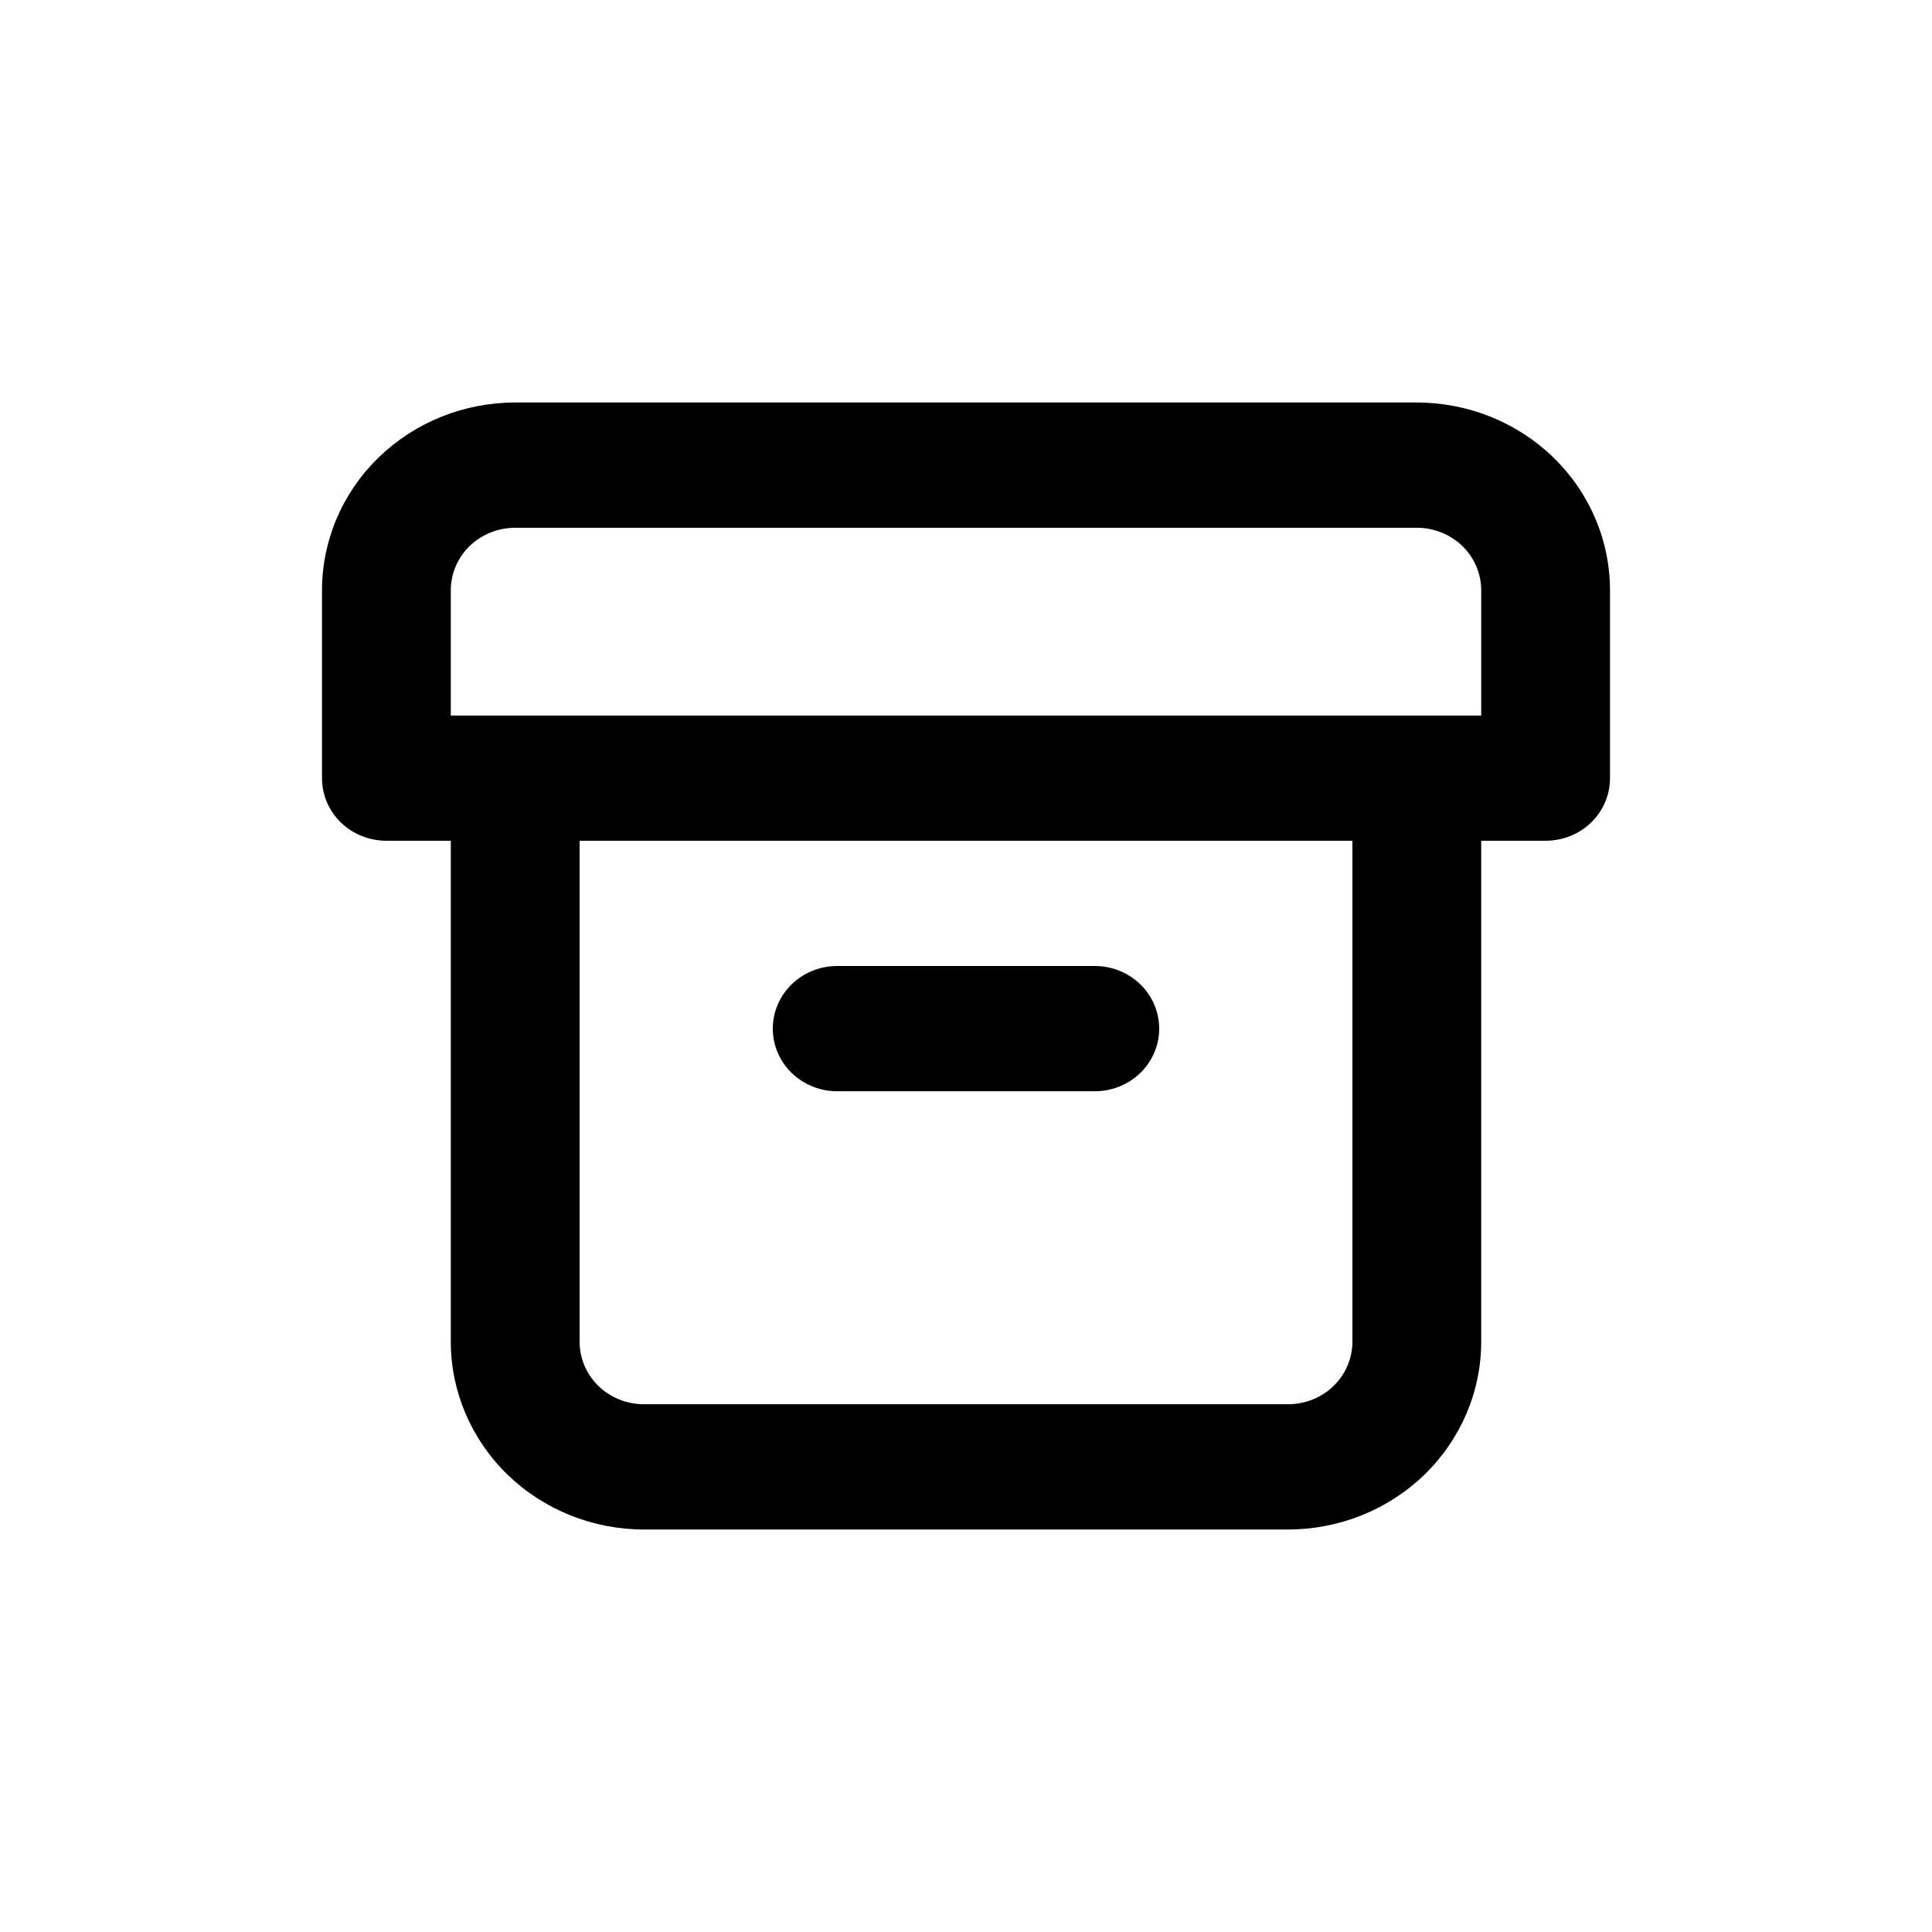 <svg width="24" height="24" viewBox="0 0 24 24" fill="none" xmlns="http://www.w3.org/2000/svg">
<path d="M10.4 13.556H13.6C13.812 13.556 14.016 13.474 14.166 13.328C14.316 13.182 14.4 12.984 14.4 12.778C14.4 12.572 14.316 12.374 14.166 12.228C14.016 12.082 13.812 12 13.6 12H10.4C10.188 12 9.984 12.082 9.834 12.228C9.684 12.374 9.6 12.572 9.6 12.778C9.6 12.984 9.684 13.182 9.834 13.328C9.984 13.474 10.188 13.556 10.4 13.556ZM17.6 5H6.4C5.763 5 5.153 5.246 4.703 5.683C4.253 6.121 4 6.714 4 7.333V9.667C4 9.873 4.084 10.071 4.234 10.217C4.384 10.363 4.588 10.444 4.8 10.444H5.6V16.667C5.6 17.285 5.853 17.879 6.303 18.317C6.753 18.754 7.363 19 8 19H16C16.637 19 17.247 18.754 17.697 18.317C18.147 17.879 18.4 17.285 18.4 16.667V10.444H19.2C19.412 10.444 19.616 10.363 19.766 10.217C19.916 10.071 20 9.873 20 9.667V7.333C20 6.714 19.747 6.121 19.297 5.683C18.847 5.246 18.236 5 17.6 5ZM16.8 16.667C16.8 16.873 16.716 17.071 16.566 17.217C16.416 17.363 16.212 17.444 16 17.444H8C7.788 17.444 7.584 17.363 7.434 17.217C7.284 17.071 7.2 16.873 7.2 16.667V10.444H16.8V16.667ZM18.4 8.889H5.6V7.333C5.6 7.127 5.684 6.929 5.834 6.783C5.984 6.638 6.188 6.556 6.4 6.556H17.6C17.812 6.556 18.016 6.638 18.166 6.783C18.316 6.929 18.4 7.127 18.4 7.333V8.889Z" fill="black"/>
</svg>

